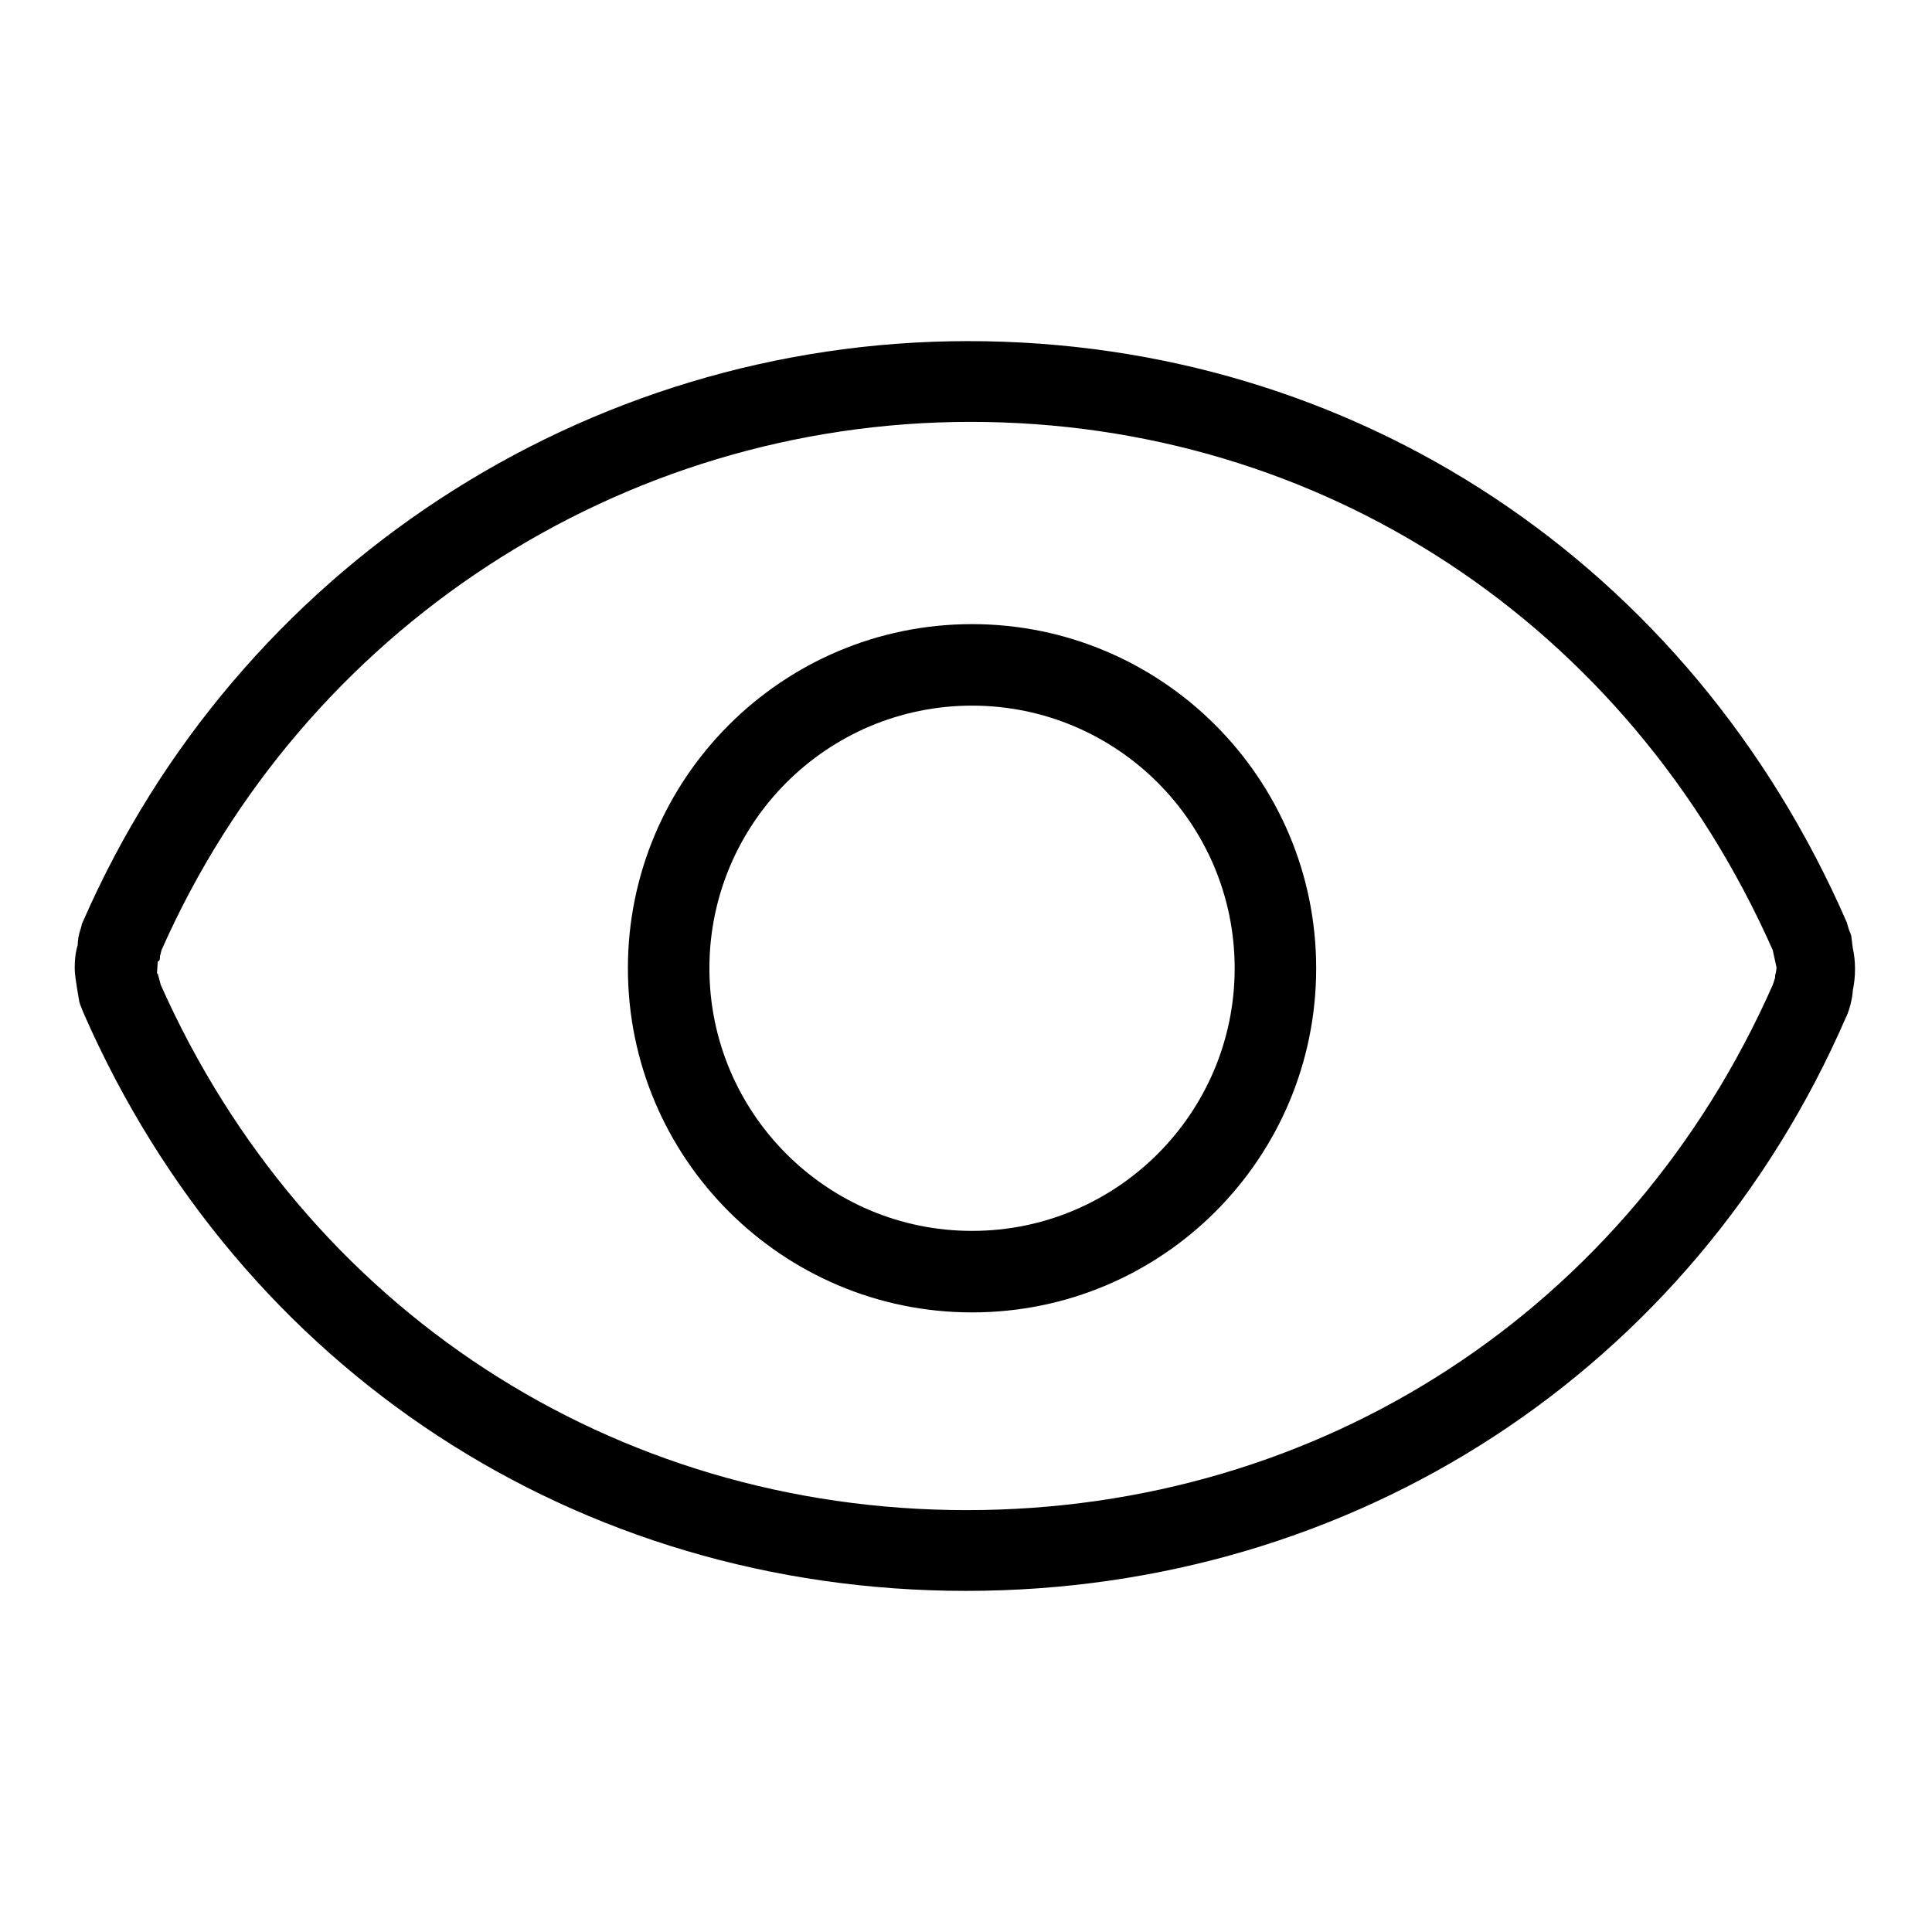 <?xml version="1.0" encoding="utf-8"?>
<!-- Svg Vector Icons : http://www.onlinewebfonts.com/icon -->
<!DOCTYPE svg PUBLIC "-//W3C//DTD SVG 1.1//EN" "http://www.w3.org/Graphics/SVG/1.1/DTD/svg11.dtd">
<svg version="1.1" xmlns="http://www.w3.org/2000/svg" xmlns:xlink="http://www.w3.org/1999/xlink" x="0px" y="0px" viewBox="0 0 256 256" enable-background="new 0 0 256 256" xml:space="preserve">
<g><g><path fill="#000000" d="M128.8,173.9c-25.1,0-45.6-20.4-45.6-45.6c0-25.1,20.4-45.6,45.6-45.6c25.1,0,45.6,20.4,45.6,45.6C174.4,153.5,154,173.9,128.8,173.9z M128.8,93.5c-19.2,0-34.8,15.6-34.8,34.8c0,19.2,15.6,34.8,34.8,34.8s34.8-15.6,34.8-34.8C163.6,109.1,148,93.5,128.8,93.5z"/><path fill="#000000" d="M128,210.8c-51.5,0-96.2-29.3-116.9-76.5l-0.4-1c-0.1-0.2-0.1-0.3-0.2-0.6l-0.3-1.8c-0.1-0.7-0.3-1.7-0.3-2.7c0-1,0.1-2,0.4-3c0-0.1,0-0.7,0.2-1.5l0.3-1c0-0.2,0.1-0.4,0.2-0.6c20.4-46.7,66.5-76.9,117.3-76.9c51.1,0,95.7,29.5,116.4,77l0.3,1c0.1,0.2,0.2,0.5,0.3,0.8l0.2,1.6c0.2,0.9,0.3,1.8,0.3,2.8c0,1-0.1,1.9-0.3,2.9c0,0.3-0.1,1-0.3,1.8l-0.2,0.7c-0.1,0.3-0.2,0.6-0.4,1C224.3,181.5,179.5,210.8,128,210.8z M20.8,129l0.1,0l0.4,1.5c19.1,42.9,59.9,69.6,106.8,69.6c46.9,0,87.8-26.6,106.8-69.6l0.3-0.9c0-0.1,0-0.4,0.1-0.7c0-0.1,0.1-0.4,0.1-0.7l-0.5-2.3c-19.2-43.3-59.9-70-106.3-70c-46.4,0-88.4,27.5-107.2,70l-0.1,0.4c0,0.1-0.1,0.3-0.1,0.4c0,0.2,0,0.4-0.1,0.6l-0.2,0.1L20.8,129z"/></g></g>
</svg>